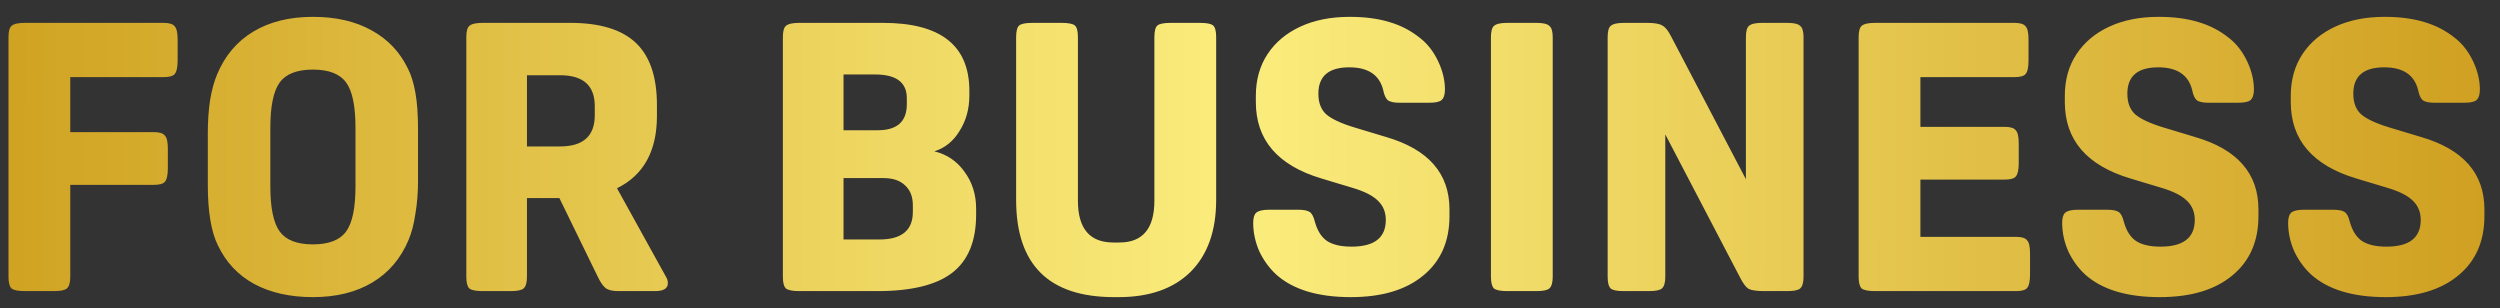 <svg width="146" height="18" viewBox="0 0 146 18" fill="none" xmlns="http://www.w3.org/2000/svg">
<rect x="0" y="0" width="146" height="18" fill="#333333" stroke="none"/>
<path d="M4.104 10.796V16.164C4.104 16.501 4.038 16.729 3.906 16.846C3.789 16.949 3.539 17 3.158 17H1.442C1.061 17 0.804 16.949 0.672 16.846C0.555 16.729 0.496 16.501 0.496 16.164V2.172C0.496 1.835 0.555 1.615 0.672 1.512C0.804 1.395 1.061 1.336 1.442 1.336H9.56C9.883 1.336 10.095 1.402 10.198 1.534C10.315 1.651 10.374 1.908 10.374 2.304V3.536C10.374 3.932 10.315 4.196 10.198 4.328C10.095 4.445 9.883 4.504 9.56 4.504H4.104V7.716H8.988C9.311 7.716 9.523 7.782 9.626 7.914C9.743 8.031 9.802 8.288 9.802 8.684V9.828C9.802 10.224 9.743 10.488 9.626 10.62C9.523 10.737 9.311 10.796 8.988 10.796H4.104ZM18.274 0.984C19.624 0.984 20.768 1.248 21.706 1.776C22.645 2.289 23.349 3.03 23.818 3.998C24.009 4.365 24.156 4.834 24.258 5.406C24.361 5.978 24.412 6.689 24.412 7.54V10.576C24.412 11.251 24.361 11.889 24.258 12.49C24.17 13.091 24.038 13.597 23.862 14.008C23.408 15.093 22.704 15.922 21.75 16.494C20.797 17.066 19.638 17.352 18.274 17.352C16.94 17.352 15.796 17.095 14.842 16.582C13.904 16.069 13.2 15.321 12.73 14.338C12.334 13.546 12.136 12.365 12.136 10.796V7.76C12.136 7.085 12.18 6.447 12.268 5.846C12.371 5.245 12.51 4.739 12.686 4.328C13.141 3.243 13.845 2.414 14.798 1.842C15.752 1.27 16.91 0.984 18.274 0.984ZM18.274 4.064C17.35 4.064 16.705 4.313 16.338 4.812C15.972 5.311 15.788 6.191 15.788 7.452V10.884C15.788 12.145 15.972 13.025 16.338 13.524C16.705 14.023 17.35 14.272 18.274 14.272C19.198 14.272 19.844 14.023 20.21 13.524C20.577 13.025 20.76 12.145 20.76 10.884V7.452C20.76 6.191 20.577 5.311 20.21 4.812C19.844 4.313 19.198 4.064 18.274 4.064ZM30.775 11.566V16.164C30.775 16.501 30.709 16.729 30.577 16.846C30.459 16.949 30.21 17 29.829 17H28.179C27.797 17 27.541 16.949 27.409 16.846C27.291 16.729 27.233 16.501 27.233 16.164V2.172C27.233 1.835 27.291 1.615 27.409 1.512C27.541 1.395 27.797 1.336 28.179 1.336H33.305C35.035 1.336 36.312 1.725 37.133 2.502C37.954 3.279 38.365 4.489 38.365 6.132V6.77C38.365 8.823 37.587 10.231 36.033 10.994L38.893 16.164C38.966 16.281 39.003 16.406 39.003 16.538C39.003 16.846 38.754 17 38.255 17H36.121C35.798 17 35.556 16.949 35.395 16.846C35.233 16.729 35.072 16.501 34.911 16.164L32.667 11.566H30.775ZM30.775 8.552H32.711C34.06 8.552 34.735 7.943 34.735 6.726V6.198C34.735 4.995 34.06 4.394 32.711 4.394H30.775V8.552ZM46.666 17C46.284 17 46.028 16.949 45.896 16.846C45.778 16.729 45.72 16.501 45.72 16.164V2.172C45.72 1.835 45.778 1.615 45.896 1.512C46.028 1.395 46.284 1.336 46.666 1.336H51.572C54.93 1.336 56.61 2.656 56.61 5.296V5.582C56.61 6.359 56.419 7.049 56.038 7.65C55.671 8.251 55.18 8.647 54.564 8.838C55.297 9.014 55.884 9.41 56.324 10.026C56.778 10.642 57.006 11.361 57.006 12.182V12.534C57.006 14.074 56.544 15.203 55.62 15.922C54.696 16.641 53.236 17 51.242 17H46.666ZM49.262 7.606H51.264C52.393 7.606 52.958 7.1 52.958 6.088V5.736C52.958 4.812 52.342 4.35 51.11 4.35H49.262V7.606ZM49.262 13.986H51.352C52.657 13.986 53.31 13.451 53.31 12.38V11.984C53.31 11.485 53.156 11.097 52.848 10.818C52.554 10.539 52.136 10.4 51.594 10.4H49.262V13.986ZM71.024 11.676C71.024 13.48 70.526 14.881 69.528 15.878C68.531 16.861 67.13 17.352 65.326 17.352H65.062C61.249 17.352 59.342 15.46 59.342 11.676V2.172C59.342 1.82 59.401 1.593 59.518 1.49C59.636 1.387 59.892 1.336 60.288 1.336H62.004C62.4 1.336 62.657 1.387 62.774 1.49C62.892 1.593 62.95 1.82 62.95 2.172V11.72C62.95 13.348 63.64 14.162 65.018 14.162H65.37C66.734 14.162 67.416 13.348 67.416 11.72V2.172C67.416 1.82 67.475 1.593 67.592 1.49C67.71 1.387 67.966 1.336 68.362 1.336H70.078C70.474 1.336 70.731 1.387 70.848 1.49C70.966 1.593 71.024 1.82 71.024 2.172V11.676ZM76.795 12.974C76.942 13.487 77.177 13.854 77.499 14.074C77.837 14.294 78.313 14.404 78.929 14.404C80.264 14.404 80.931 13.883 80.931 12.842C80.931 12.387 80.777 12.013 80.469 11.72C80.176 11.427 79.685 11.177 78.995 10.972L77.169 10.422C74.617 9.659 73.341 8.171 73.341 5.956V5.604C73.341 4.665 73.569 3.851 74.023 3.162C74.478 2.473 75.116 1.937 75.937 1.556C76.759 1.175 77.719 0.984 78.819 0.984C79.714 0.984 80.491 1.087 81.151 1.292C81.811 1.483 82.413 1.798 82.955 2.238C83.381 2.575 83.725 3.023 83.989 3.58C84.253 4.137 84.385 4.687 84.385 5.23C84.385 5.523 84.319 5.729 84.187 5.846C84.07 5.949 83.828 6 83.461 6H81.723C81.401 6 81.173 5.949 81.041 5.846C80.924 5.743 80.836 5.545 80.777 5.252C80.557 4.372 79.897 3.932 78.797 3.932C77.595 3.932 76.993 4.445 76.993 5.472C76.993 5.985 77.14 6.381 77.433 6.66C77.741 6.939 78.306 7.203 79.127 7.452L80.953 8.002C83.417 8.721 84.649 10.129 84.649 12.226V12.622C84.649 14.103 84.136 15.262 83.109 16.098C82.097 16.934 80.689 17.352 78.885 17.352C76.964 17.352 75.512 16.912 74.529 16.032C74.119 15.651 73.789 15.196 73.539 14.668C73.305 14.125 73.187 13.575 73.187 13.018C73.187 12.725 73.246 12.527 73.363 12.424C73.495 12.307 73.745 12.248 74.111 12.248H75.805C76.128 12.248 76.355 12.292 76.487 12.38C76.619 12.468 76.722 12.666 76.795 12.974ZM90.679 16.164C90.679 16.501 90.613 16.729 90.481 16.846C90.364 16.949 90.115 17 89.733 17H88.017C87.636 17 87.379 16.949 87.247 16.846C87.13 16.729 87.071 16.501 87.071 16.164V2.172C87.071 1.835 87.13 1.615 87.247 1.512C87.379 1.395 87.636 1.336 88.017 1.336H89.733C90.115 1.336 90.364 1.395 90.481 1.512C90.613 1.615 90.679 1.835 90.679 2.172V16.164ZM97.253 7.848V16.164C97.253 16.501 97.187 16.729 97.055 16.846C96.938 16.949 96.688 17 96.307 17H94.811C94.43 17 94.18 16.949 94.063 16.846C93.945 16.729 93.887 16.501 93.887 16.164V2.172C93.887 1.835 93.945 1.615 94.063 1.512C94.195 1.395 94.451 1.336 94.833 1.336H96.197C96.622 1.336 96.915 1.387 97.077 1.49C97.253 1.578 97.429 1.798 97.605 2.15L101.961 10.466V2.172C101.961 1.835 102.02 1.615 102.137 1.512C102.269 1.395 102.526 1.336 102.907 1.336H104.381C104.762 1.336 105.012 1.395 105.129 1.512C105.261 1.615 105.327 1.835 105.327 2.172V16.164C105.327 16.501 105.261 16.729 105.129 16.846C105.012 16.949 104.762 17 104.381 17H103.017C102.592 17 102.291 16.956 102.115 16.868C101.954 16.765 101.785 16.538 101.609 16.186L97.253 7.848ZM118.554 16.032C118.554 16.428 118.496 16.692 118.378 16.824C118.276 16.941 118.063 17 117.74 17H109.49C109.109 17 108.852 16.949 108.72 16.846C108.603 16.729 108.544 16.501 108.544 16.164V2.172C108.544 1.835 108.603 1.615 108.72 1.512C108.852 1.395 109.109 1.336 109.49 1.336H117.652C117.975 1.336 118.188 1.402 118.29 1.534C118.408 1.651 118.466 1.908 118.466 2.304V3.536C118.466 3.932 118.408 4.196 118.29 4.328C118.188 4.445 117.975 4.504 117.652 4.504H112.152V7.408H117.08C117.403 7.408 117.616 7.474 117.718 7.606C117.836 7.723 117.894 7.98 117.894 8.376V9.52C117.894 9.916 117.836 10.18 117.718 10.312C117.616 10.429 117.403 10.488 117.08 10.488H112.152V13.832H117.74C118.063 13.832 118.276 13.898 118.378 14.03C118.496 14.147 118.554 14.404 118.554 14.8V16.032ZM124.039 12.974C124.185 13.487 124.42 13.854 124.743 14.074C125.08 14.294 125.557 14.404 126.173 14.404C127.507 14.404 128.175 13.883 128.175 12.842C128.175 12.387 128.021 12.013 127.713 11.72C127.419 11.427 126.928 11.177 126.239 10.972L124.413 10.422C121.861 9.659 120.585 8.171 120.585 5.956V5.604C120.585 4.665 120.812 3.851 121.267 3.162C121.721 2.473 122.359 1.937 123.181 1.556C124.002 1.175 124.963 0.984 126.063 0.984C126.957 0.984 127.735 1.087 128.395 1.292C129.055 1.483 129.656 1.798 130.199 2.238C130.624 2.575 130.969 3.023 131.233 3.58C131.497 4.137 131.629 4.687 131.629 5.23C131.629 5.523 131.563 5.729 131.431 5.846C131.313 5.949 131.071 6 130.705 6H128.967C128.644 6 128.417 5.949 128.285 5.846C128.167 5.743 128.079 5.545 128.021 5.252C127.801 4.372 127.141 3.932 126.041 3.932C124.838 3.932 124.237 4.445 124.237 5.472C124.237 5.985 124.383 6.381 124.677 6.66C124.985 6.939 125.549 7.203 126.371 7.452L128.197 8.002C130.661 8.721 131.893 10.129 131.893 12.226V12.622C131.893 14.103 131.379 15.262 130.353 16.098C129.341 16.934 127.933 17.352 126.129 17.352C124.207 17.352 122.755 16.912 121.773 16.032C121.362 15.651 121.032 15.196 120.783 14.668C120.548 14.125 120.431 13.575 120.431 13.018C120.431 12.725 120.489 12.527 120.607 12.424C120.739 12.307 120.988 12.248 121.355 12.248H123.049C123.371 12.248 123.599 12.292 123.731 12.38C123.863 12.468 123.965 12.666 124.039 12.974ZM137.235 12.974C137.382 13.487 137.617 13.854 137.939 14.074C138.277 14.294 138.753 14.404 139.369 14.404C140.704 14.404 141.371 13.883 141.371 12.842C141.371 12.387 141.217 12.013 140.909 11.72C140.616 11.427 140.125 11.177 139.435 10.972L137.609 10.422C135.057 9.659 133.781 8.171 133.781 5.956V5.604C133.781 4.665 134.009 3.851 134.463 3.162C134.918 2.473 135.556 1.937 136.377 1.556C137.199 1.175 138.159 0.984 139.259 0.984C140.154 0.984 140.931 1.087 141.591 1.292C142.251 1.483 142.853 1.798 143.395 2.238C143.821 2.575 144.165 3.023 144.429 3.58C144.693 4.137 144.825 4.687 144.825 5.23C144.825 5.523 144.759 5.729 144.627 5.846C144.51 5.949 144.268 6 143.901 6H142.163C141.841 6 141.613 5.949 141.481 5.846C141.364 5.743 141.276 5.545 141.217 5.252C140.997 4.372 140.337 3.932 139.237 3.932C138.035 3.932 137.433 4.445 137.433 5.472C137.433 5.985 137.58 6.381 137.873 6.66C138.181 6.939 138.746 7.203 139.567 7.452L141.393 8.002C143.857 8.721 145.089 10.129 145.089 12.226V12.622C145.089 14.103 144.576 15.262 143.549 16.098C142.537 16.934 141.129 17.352 139.325 17.352C137.404 17.352 135.952 16.912 134.969 16.032C134.559 15.651 134.229 15.196 133.979 14.668C133.745 14.125 133.627 13.575 133.627 13.018C133.627 12.725 133.686 12.527 133.803 12.424C133.935 12.307 134.185 12.248 134.551 12.248H136.245C136.568 12.248 136.795 12.292 136.927 12.38C137.059 12.468 137.162 12.666 137.235 12.974Z" fill="url(#paint0_linear_50311_16756)"/>
<defs>
<linearGradient id="paint0_linear_50311_16756" x1="-1" y1="-7" x2="146" y2="-6.84" gradientUnits="userSpaceOnUse">
<stop stop-color="#CFA120"/>
<stop offset="0.5" stop-color="#FBED7D"/>
<stop offset="1" stop-color="#CF9F20"/>
</linearGradient>
</defs>
</svg>
